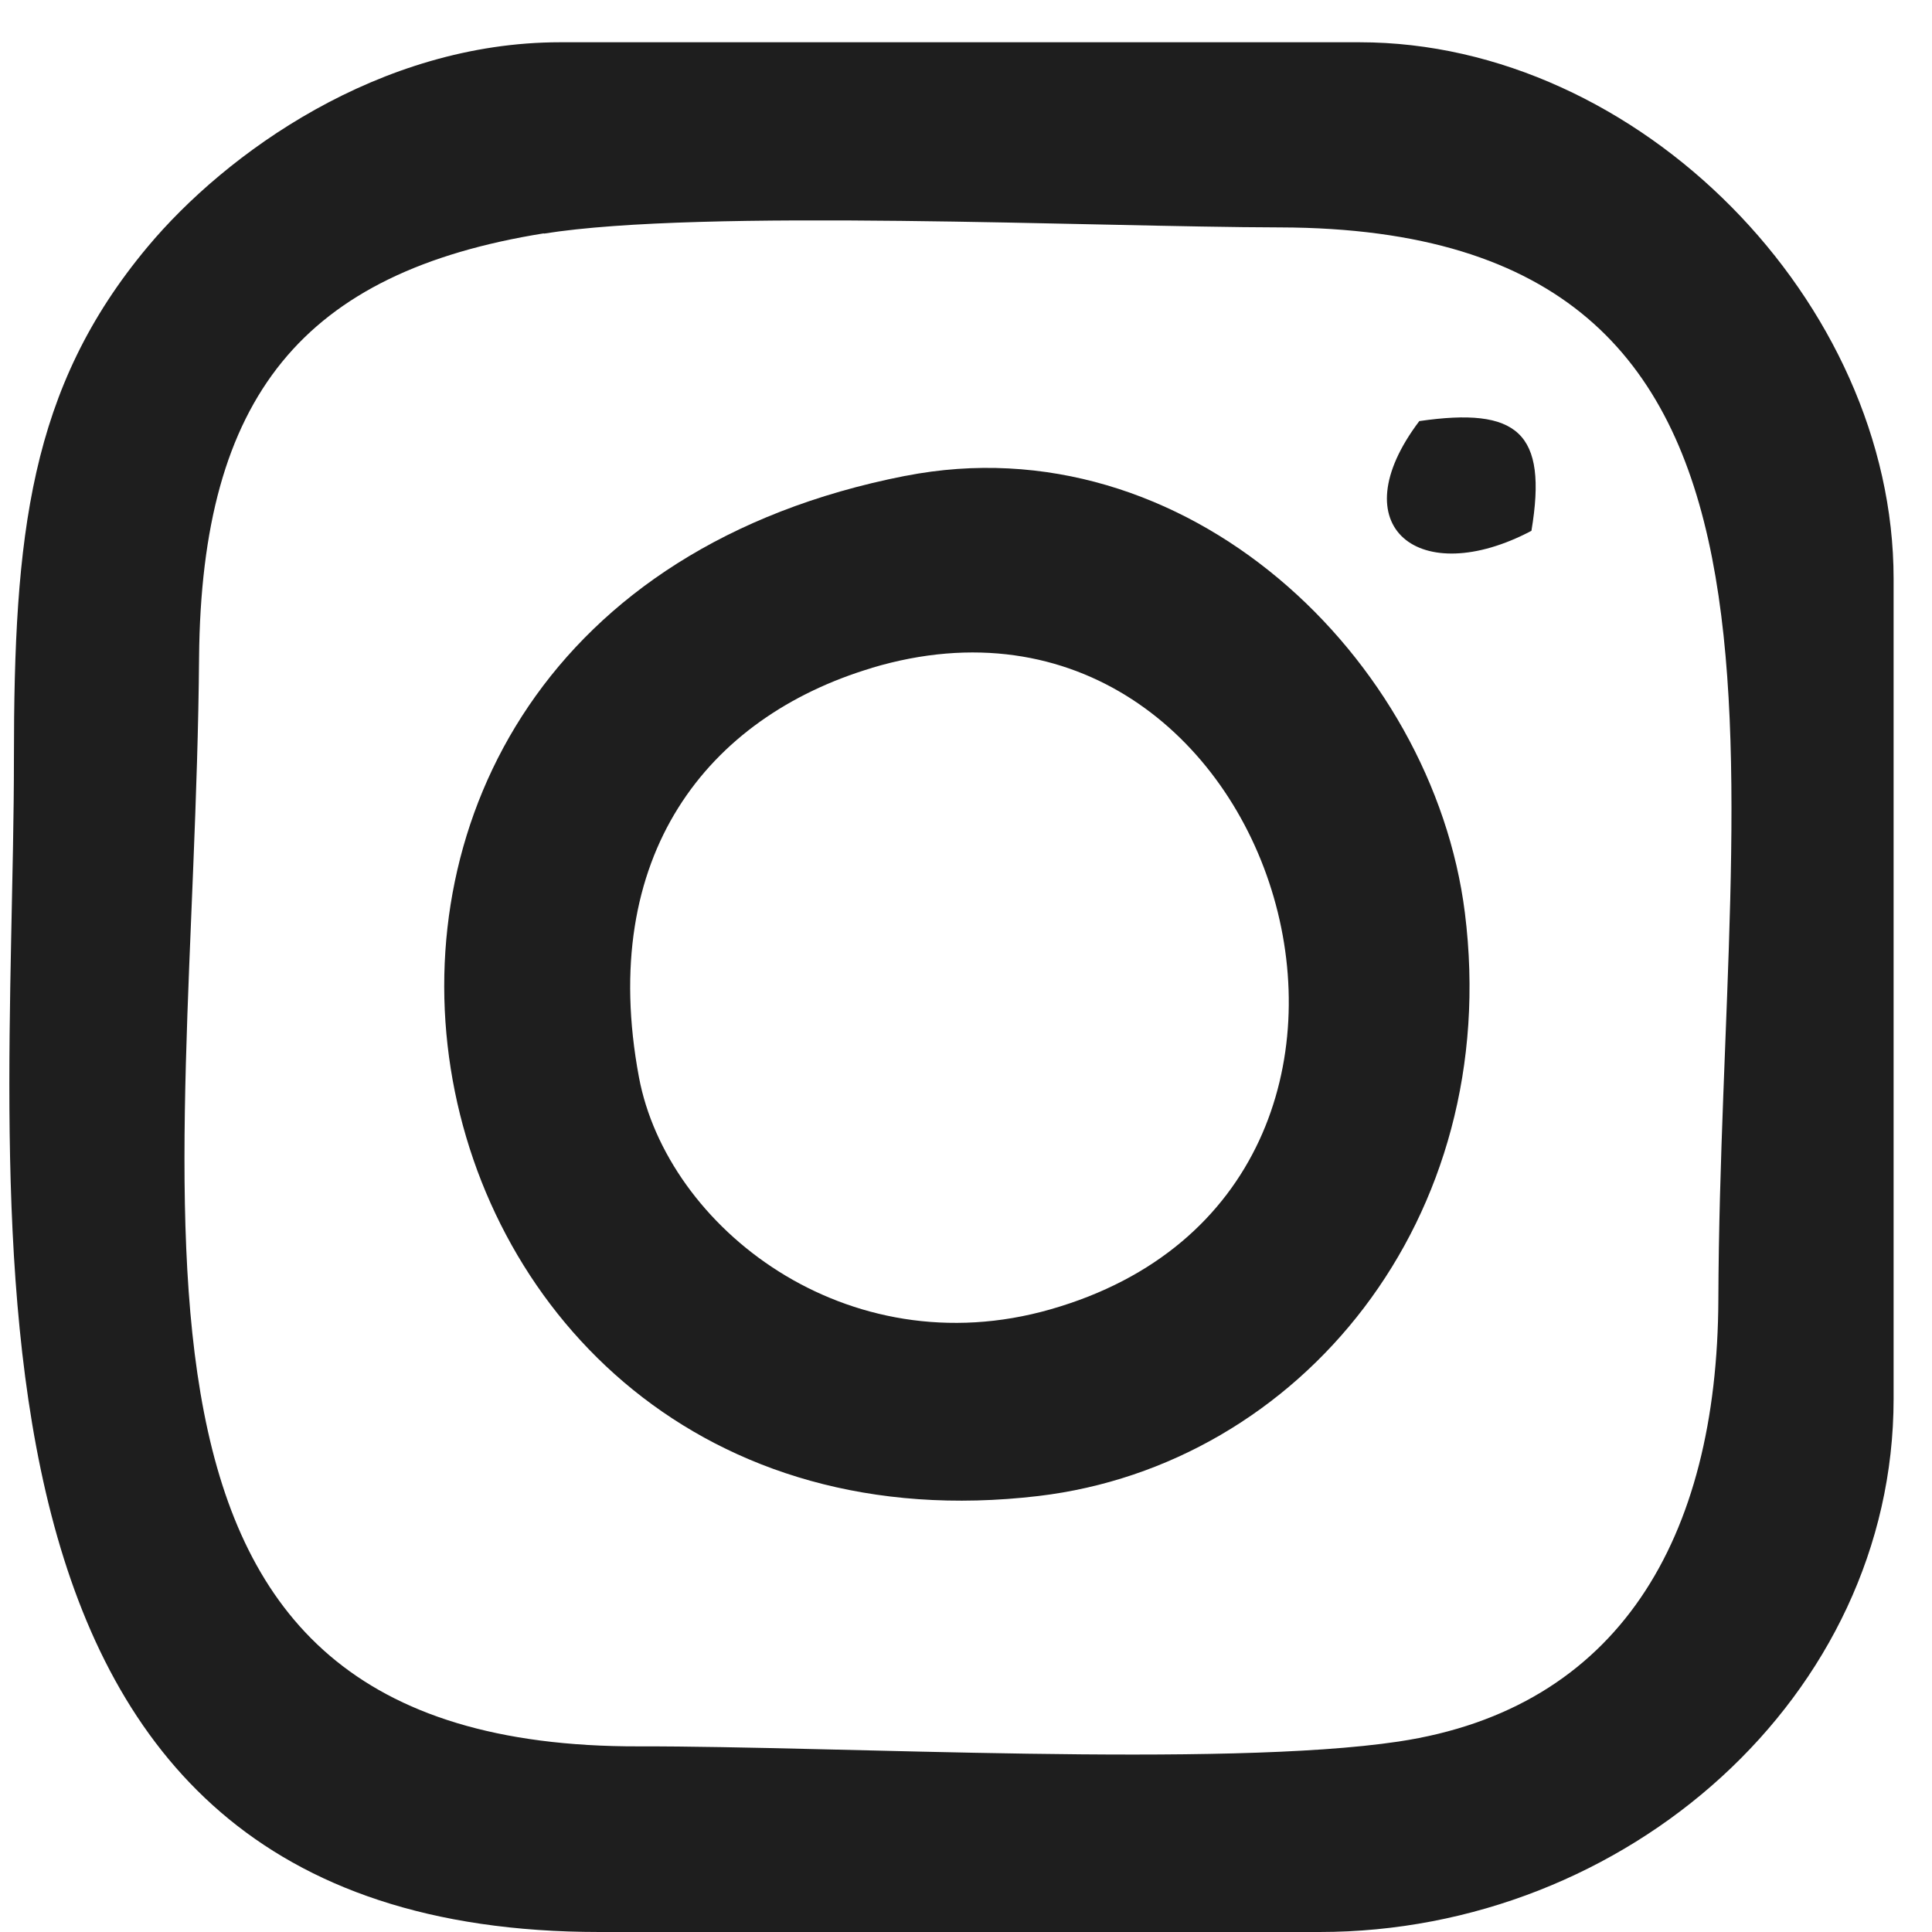 <svg width="24" height="24" viewBox="0 0 24 24" fill="none" xmlns="http://www.w3.org/2000/svg">
<path fill-rule="evenodd" clip-rule="evenodd" d="M6.757 2.902C8.721 2.588 13.572 2.82 15.905 2.825C22.925 2.844 21.371 9.307 21.346 16.141C21.335 19.116 20.106 21.224 17.374 21.634C15.186 21.962 10.409 21.689 7.939 21.694C0.87 21.713 2.416 15.117 2.473 8.168C2.501 4.923 3.765 3.38 6.754 2.899L6.757 2.902ZM0.173 9.425C0.173 15.043 -1.012 24 7.448 24H16.391C20.202 24 23.523 21.069 23.523 17.376V7.19C23.523 3.757 20.363 0.525 16.888 0.525H6.959C4.713 0.525 2.804 1.905 1.834 3.066C0.364 4.825 0.173 6.647 0.173 9.425Z" fill="#1E1E1E"/>
<path fill-rule="evenodd" clip-rule="evenodd" d="M10.829 8.297C15.918 6.775 18.317 14.76 13.05 16.265C10.515 16.991 8.286 15.246 7.937 13.38C7.423 10.63 8.786 8.909 10.832 8.297H10.829ZM11.242 5.912C2.334 7.66 4.549 19.57 12.9 18.584C16.145 18.198 18.675 15.147 18.197 11.337C17.8 8.185 14.736 5.227 11.245 5.912H11.242Z" fill="#1E1E1E"/>
<path fill-rule="evenodd" clip-rule="evenodd" d="M19.024 6.594C19.229 5.368 18.852 5.054 17.631 5.231C16.634 6.551 17.639 7.326 19.024 6.594Z" fill="#1E1E1E"/>
</svg>
